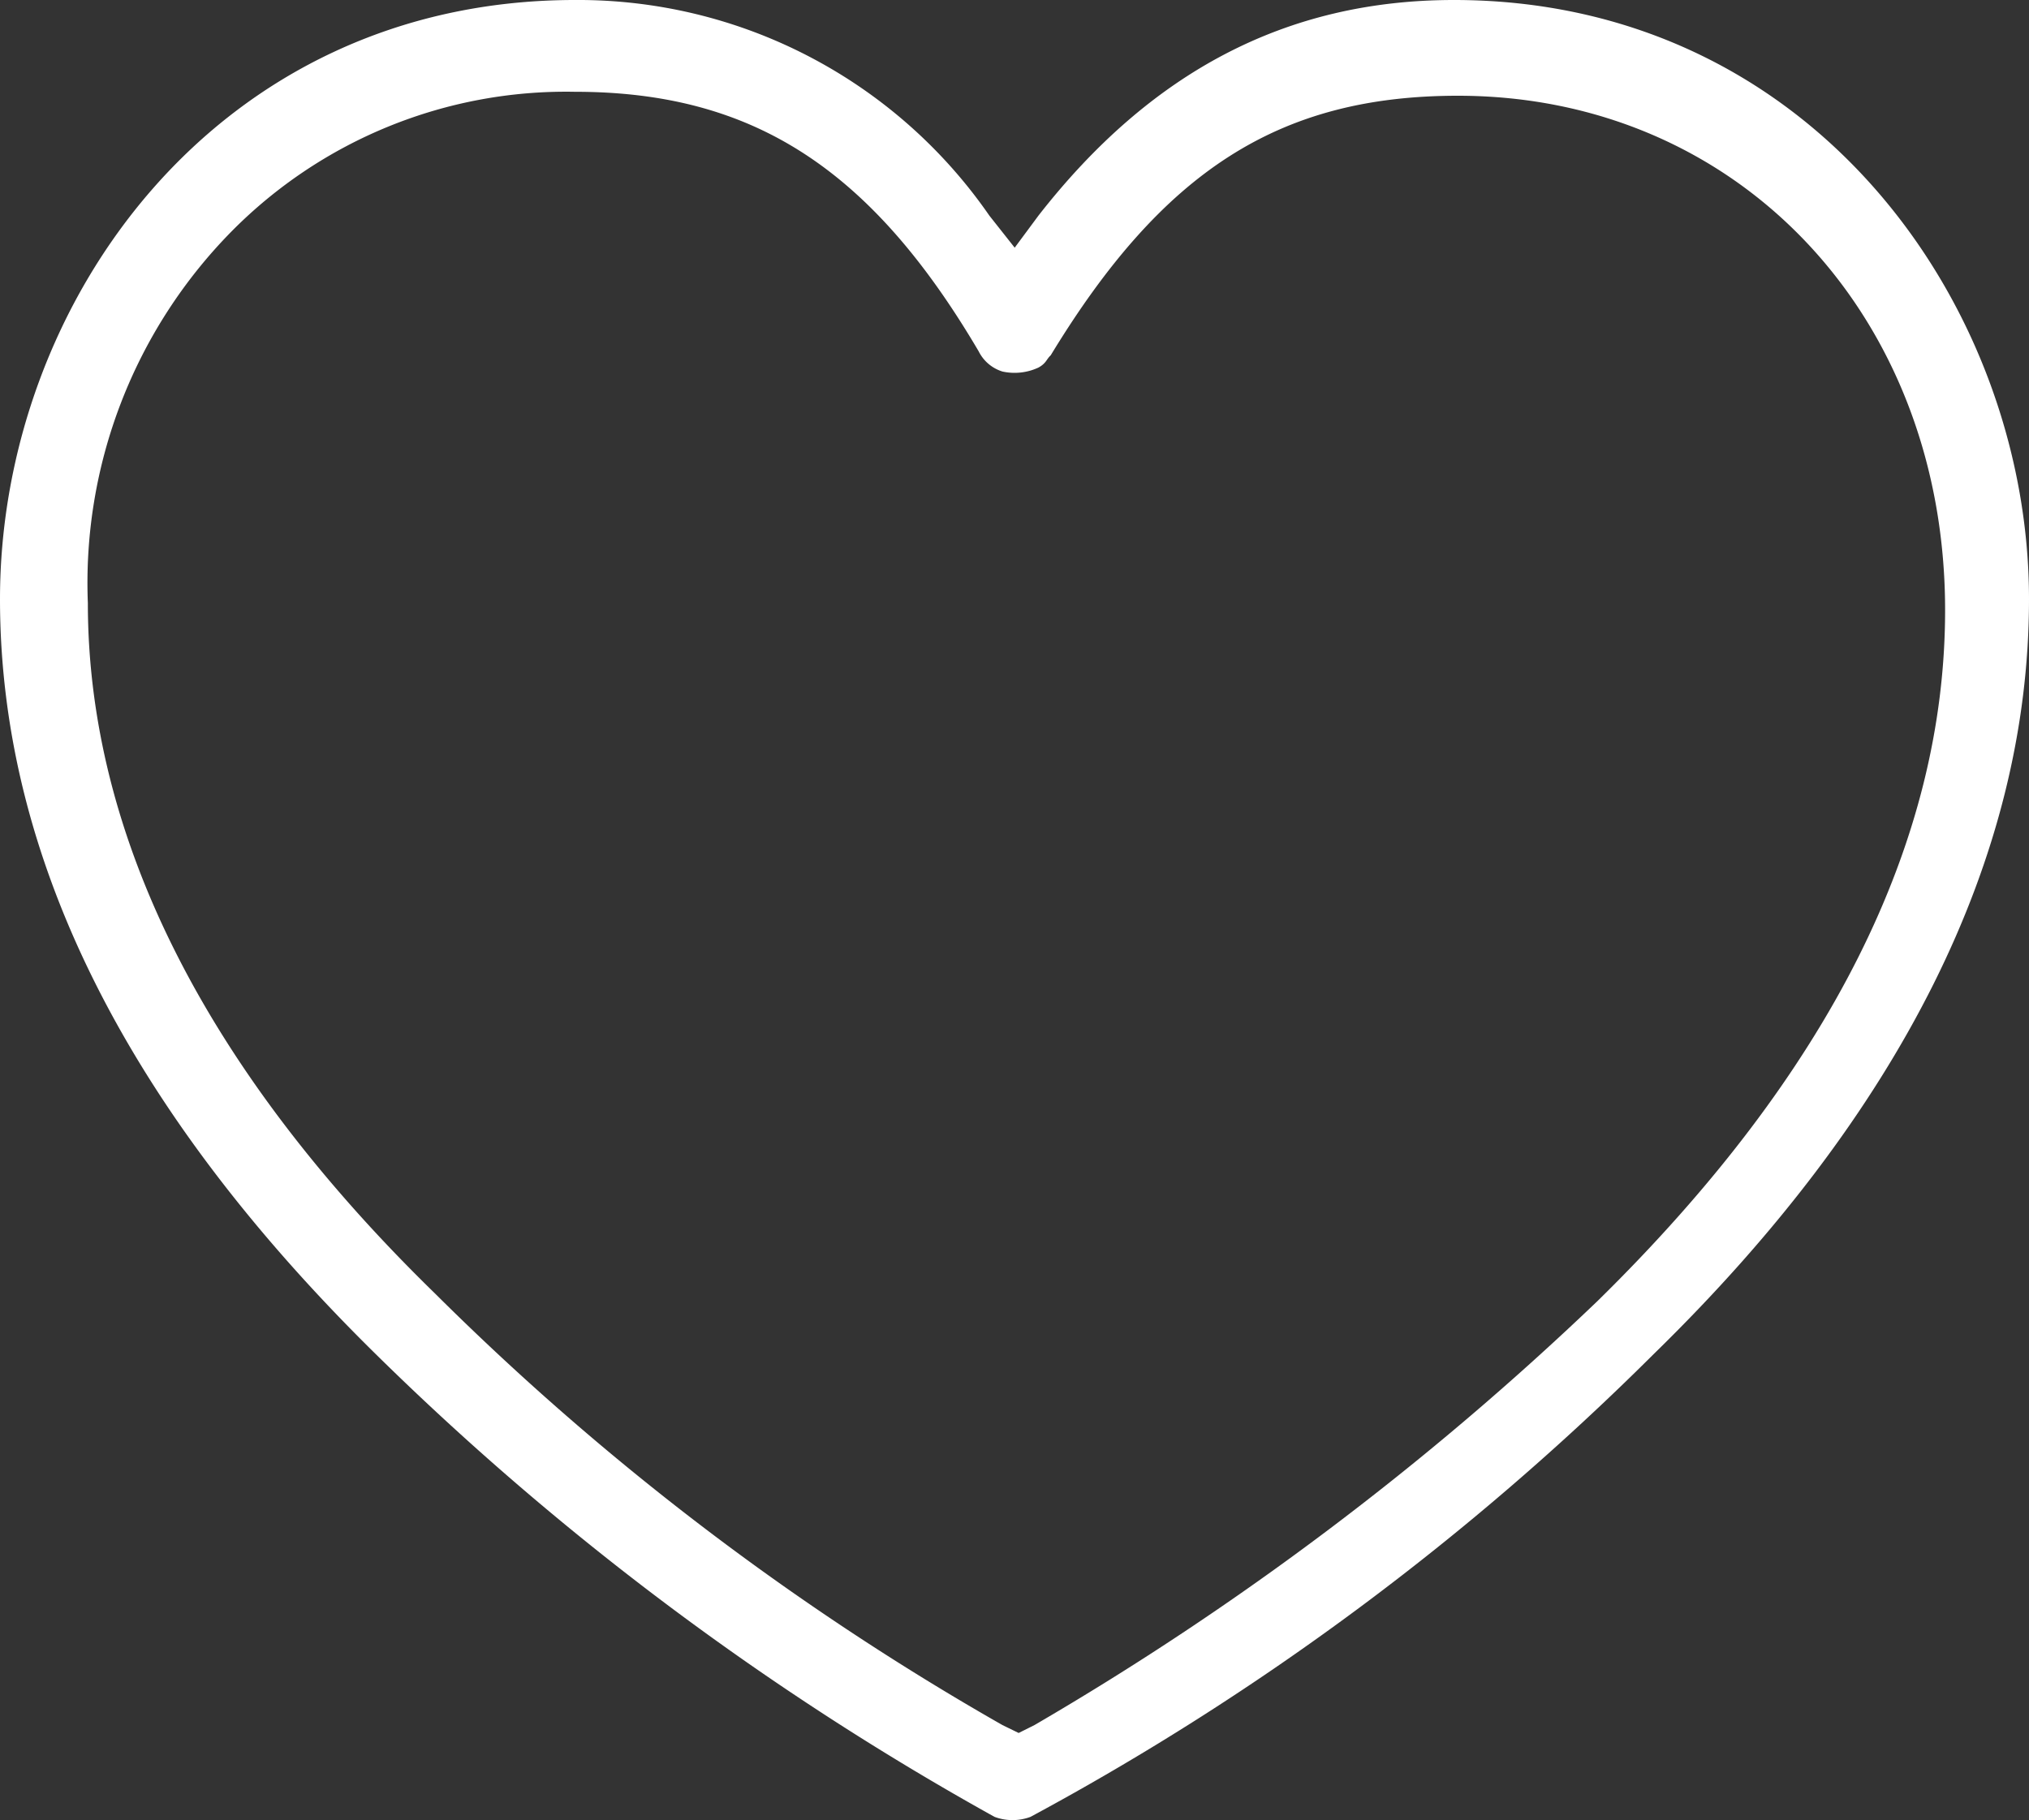 <svg id="Layer_1" data-name="Layer 1" xmlns="http://www.w3.org/2000/svg" viewBox="0 0 51.27 46"><rect x="0" y="0" width="51.27" height="46" fill="#333333" stroke="none"/><defs><style>.cls-1{fill:#fff;}</style></defs><title>heart-light</title><path id="path-flag-counter" class="cls-1" d="M41.79,34.22C48,28.16,51.27,21.7,51.27,15.14,51.27,7.77,45.82,0,36.74,0c-4.24,0-7.67,1.82-10.5,5.45l-.6.81L25,5.45A12.63,12.63,0,0,0,14.53,0C5.45,0,0,7.67,0,15.14,0,21.7,3.23,28.06,9.49,34.22a72.38,72.38,0,0,0,15.64,11.7,1.3,1.3,0,0,0,.91,0,68,68,0,0,0,15.75-11.7ZM26.14,43.6l-.4.2-.41-.2A68.17,68.17,0,0,1,11,32.7C5.15,27,2.22,21.09,2.22,15.24A12.66,12.66,0,0,1,5.85,5.85a11.88,11.88,0,0,1,8.68-3.53C19,2.32,22,4.24,24.73,8.88a1,1,0,0,0,.6.51,1.43,1.43,0,0,0,.91-.1c.2-.11.2-.21.31-.31,2.82-4.64,5.75-6.56,10.29-6.56,7.07,0,12.31,5.55,12.31,13,0,5.86-2.92,11.71-8.78,17.46A75.63,75.63,0,0,1,26.14,43.6Z"/></svg>